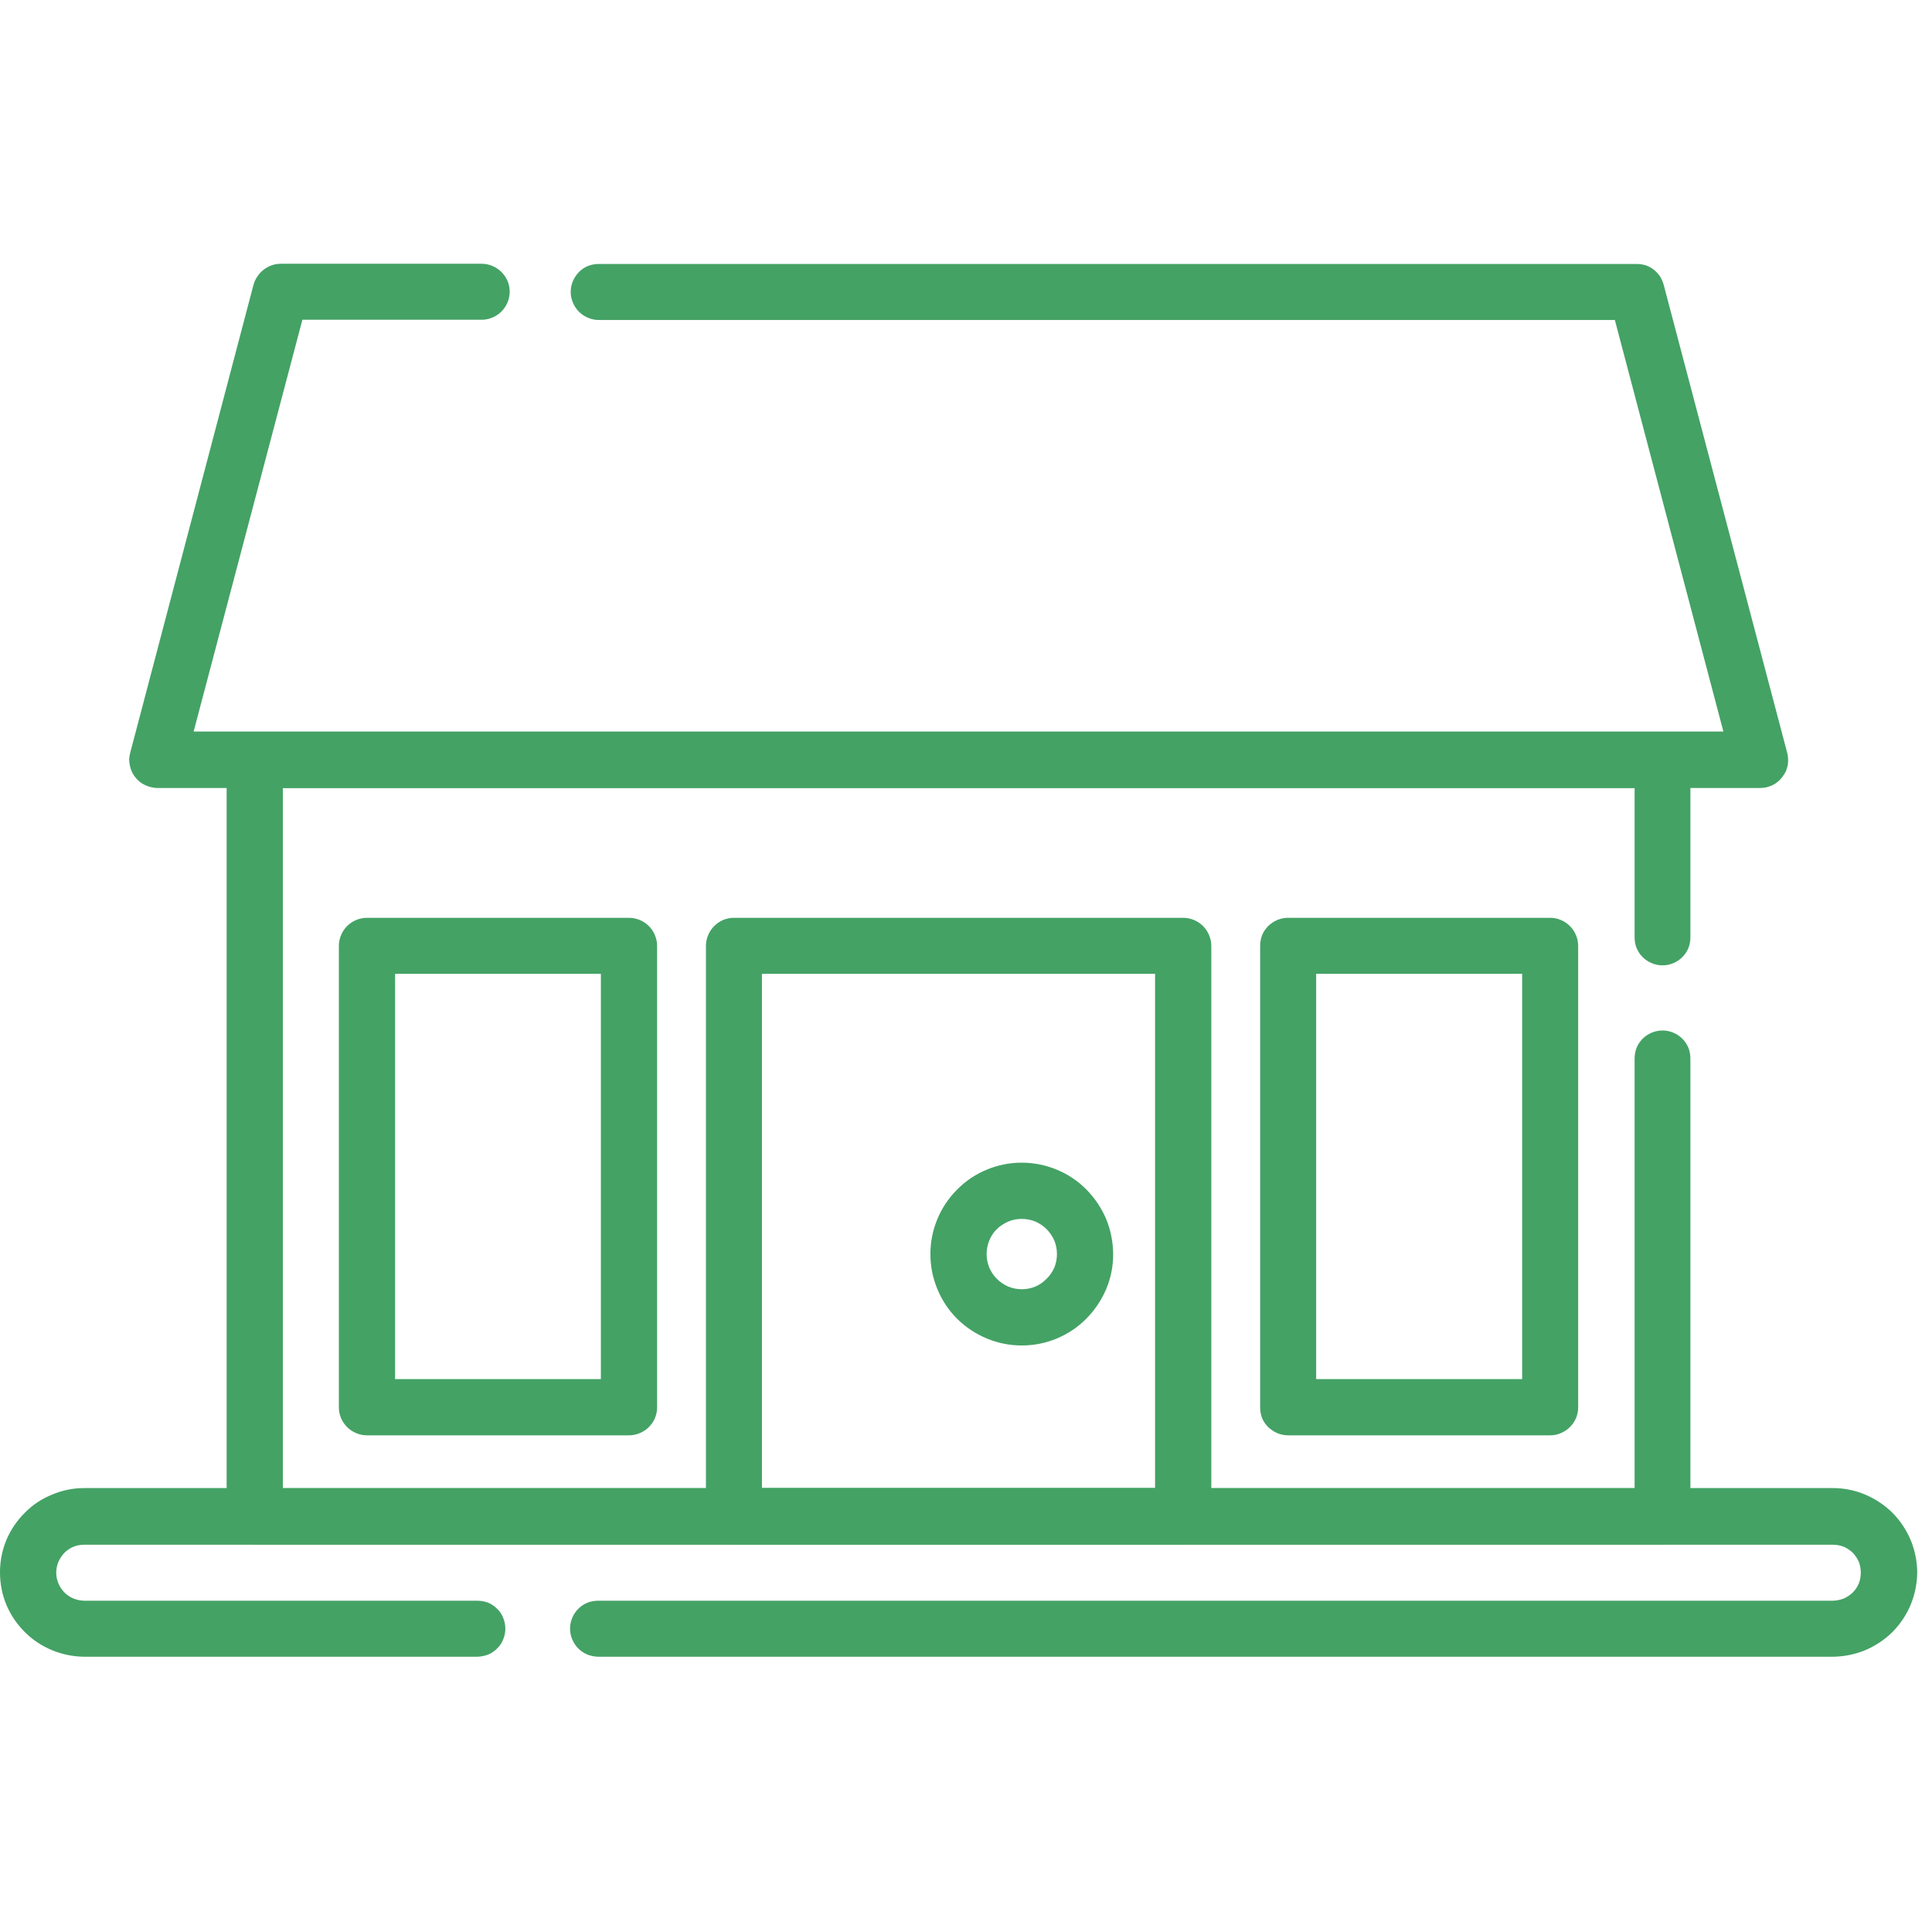 <svg version="1.2" xmlns="http://www.w3.org/2000/svg" viewBox="0 0 89 89" width="89" height="89">
	<defs>
		<clipPath clipPathUnits="userSpaceOnUse" id="cp1">
			<path d="m88.32-12v88.31h-88.32v-88.31z"/>
		</clipPath>
	</defs>
	<style>
		.s0 { fill: #44a265 } 
	</style>
	<g id="g2505">
		<path id="path2507" class="s0" d="m71.41 66.12h-12.07q-0.26 0-0.5-0.1-0.23-0.1-0.42-0.28-0.18-0.18-0.28-0.41-0.09-0.24-0.09-0.5v-21.26q0-0.25 0.09-0.49 0.1-0.24 0.28-0.42 0.19-0.18 0.42-0.28 0.24-0.1 0.5-0.1h12.07q0.26 0 0.49 0.1 0.24 0.1 0.42 0.28 0.18 0.18 0.28 0.42 0.1 0.24 0.1 0.49v21.26q0 0.26-0.1 0.5-0.1 0.23-0.28 0.41-0.18 0.18-0.42 0.28-0.23 0.1-0.49 0.1zm-10.78-2.59h9.49v-18.67h-9.49z"/>
		<path id="path2509" class="s0" d="m28.98 66.12h-12.08q-0.25 0-0.49-0.1-0.24-0.1-0.42-0.28-0.18-0.18-0.28-0.41-0.1-0.24-0.1-0.5v-21.26q0-0.25 0.1-0.49 0.1-0.24 0.28-0.42 0.18-0.18 0.42-0.28 0.24-0.1 0.49-0.1h12.08q0.25 0 0.49 0.1 0.24 0.1 0.42 0.28 0.18 0.18 0.28 0.42 0.1 0.24 0.1 0.49v21.26q0 0.26-0.1 0.5-0.1 0.23-0.28 0.41-0.18 0.18-0.42 0.28-0.24 0.1-0.49 0.1zm-10.78-2.59h9.48v-18.67h-9.48z"/>
		<path id="path2511" class="s0" d="m54.51 71.14h-20.7q-0.26 0-0.5-0.1-0.23-0.1-0.41-0.28-0.18-0.18-0.28-0.42-0.1-0.23-0.1-0.49v-26.28q0-0.25 0.1-0.49 0.1-0.24 0.28-0.42 0.18-0.18 0.41-0.28 0.24-0.1 0.5-0.1h20.7q0.25 0 0.49 0.1 0.24 0.1 0.42 0.28 0.18 0.18 0.28 0.42 0.1 0.24 0.1 0.49v26.28q0 0.26-0.1 0.49-0.1 0.24-0.28 0.42-0.18 0.18-0.42 0.28-0.24 0.1-0.49 0.1zm-19.41-2.59h18.11v-23.69h-18.11z"/>
		<g id="g2513">
			<path id="path2515" class="s0" d="m76.59 71.14h-64.86q-0.26 0-0.49-0.1-0.24-0.1-0.42-0.28-0.18-0.18-0.28-0.41-0.1-0.24-0.1-0.5v-34.84q0-0.26 0.1-0.49 0.1-0.24 0.28-0.42 0.18-0.18 0.42-0.28 0.23-0.1 0.49-0.1h64.86q0.25 0 0.49 0.1 0.24 0.1 0.42 0.28 0.18 0.18 0.28 0.42 0.09 0.23 0.09 0.49v8.17q0 0.26-0.09 0.49-0.1 0.24-0.28 0.42-0.18 0.18-0.42 0.28-0.24 0.1-0.49 0.1-0.26 0-0.5-0.1-0.24-0.1-0.42-0.28-0.18-0.18-0.28-0.42-0.09-0.23-0.09-0.49v-6.88h-62.27v32.26h62.27v-19.8q0-0.25 0.09-0.49 0.1-0.24 0.28-0.42 0.18-0.18 0.42-0.28 0.24-0.1 0.5-0.1 0.25 0 0.49 0.1 0.24 0.1 0.42 0.28 0.18 0.18 0.28 0.42 0.09 0.24 0.09 0.49v21.09q0 0.26-0.09 0.5-0.1 0.23-0.28 0.41-0.18 0.18-0.42 0.28-0.24 0.1-0.49 0.1z"/>
		</g>
		<g id="g2517">
			<path id="path2519" class="s0" d="m81.07 36.3h-73.82q-0.15 0-0.3-0.04-0.14-0.03-0.28-0.1-0.13-0.06-0.24-0.15-0.12-0.1-0.21-0.22-0.09-0.11-0.15-0.25-0.06-0.13-0.09-0.28-0.03-0.15-0.03-0.29 0.01-0.15 0.05-0.3l5.68-21.56q0.06-0.21 0.18-0.38 0.12-0.18 0.29-0.31 0.17-0.13 0.37-0.2 0.2-0.07 0.42-0.07h9.25q0.25 0 0.49 0.1 0.24 0.1 0.42 0.28 0.18 0.18 0.28 0.41 0.1 0.24 0.1 0.5 0 0.25-0.1 0.49-0.1 0.24-0.28 0.42-0.18 0.18-0.42 0.28-0.24 0.1-0.49 0.1h-8.26l-5.01 18.97h70.47l-5-18.96h-46.81q-0.25 0-0.49-0.1-0.24-0.1-0.42-0.28-0.18-0.18-0.28-0.42-0.1-0.24-0.1-0.49 0-0.26 0.1-0.5 0.1-0.23 0.28-0.42 0.18-0.18 0.42-0.28 0.24-0.09 0.49-0.09h47.81q0.21 0 0.42 0.06 0.2 0.07 0.37 0.2 0.17 0.14 0.29 0.31 0.11 0.18 0.17 0.39l5.69 21.56q0.04 0.14 0.04 0.29 0.01 0.15-0.02 0.3-0.03 0.14-0.09 0.28-0.07 0.13-0.16 0.25-0.09 0.12-0.2 0.21-0.12 0.1-0.25 0.16-0.14 0.06-0.28 0.1-0.15 0.03-0.3 0.03z"/>
		</g>
		<g id="g2521">
			<g id="Clip-Path: g2523" clip-path="url(#cp1)">
				<g id="g2523">
					<g id="g2529">
						<path id="path2531" class="s0" d="m84.43 76.32h-56.88q-0.26-0.01-0.49-0.1-0.24-0.1-0.42-0.28-0.18-0.18-0.28-0.42-0.1-0.24-0.1-0.49 0-0.26 0.1-0.5 0.1-0.24 0.28-0.42 0.18-0.18 0.42-0.28 0.23-0.09 0.49-0.09h56.88q0.26-0.01 0.5-0.1 0.23-0.1 0.42-0.28 0.18-0.18 0.28-0.42 0.09-0.24 0.09-0.49 0-0.26-0.09-0.5-0.1-0.23-0.28-0.42-0.19-0.18-0.42-0.28-0.24-0.09-0.5-0.09h-80.55q-0.26 0-0.49 0.09-0.24 0.1-0.42 0.28-0.18 0.19-0.28 0.42-0.1 0.24-0.1 0.5 0 0.25 0.1 0.49 0.1 0.24 0.28 0.42 0.18 0.18 0.42 0.28 0.23 0.09 0.49 0.1h18.11q0.26 0 0.5 0.09 0.23 0.1 0.41 0.28 0.19 0.18 0.28 0.42 0.1 0.24 0.1 0.5 0 0.25-0.1 0.49-0.09 0.24-0.28 0.42-0.18 0.18-0.41 0.28-0.24 0.09-0.5 0.1h-18.11q-0.77-0.01-1.48-0.3-0.72-0.3-1.26-0.84-0.55-0.55-0.85-1.26-0.29-0.71-0.29-1.49 0-0.77 0.29-1.48 0.3-0.71 0.85-1.26 0.54-0.55 1.26-0.84 0.71-0.3 1.48-0.3h80.55q0.78 0 1.49 0.3 0.71 0.3 1.26 0.84 0.54 0.55 0.84 1.26 0.29 0.71 0.3 1.48-0.01 0.78-0.3 1.49-0.3 0.71-0.84 1.26-0.55 0.54-1.26 0.84-0.71 0.29-1.49 0.3z"/>
					</g>
					<g id="g2533">
						<path id="path2535" class="s0" d="m47.07 53.56q0.83 0 1.61 0.32 0.77 0.32 1.36 0.91 0.59 0.6 0.92 1.37 0.31 0.77 0.32 1.61 0 0.84-0.32 1.61-0.33 0.77-0.92 1.37-0.59 0.59-1.36 0.91-0.77 0.32-1.61 0.32-0.84 0-1.61-0.32-0.77-0.32-1.37-0.91-0.59-0.59-0.91-1.37-0.32-0.77-0.32-1.61 0-0.83 0.32-1.61 0.32-0.77 0.91-1.36 0.59-0.6 1.37-0.92 0.77-0.32 1.61-0.32zm0 5.83q0.32 0 0.62-0.12 0.3-0.13 0.52-0.36 0.23-0.22 0.36-0.52 0.12-0.3 0.12-0.62 0-0.32-0.12-0.62-0.13-0.3-0.36-0.53-0.22-0.22-0.52-0.35-0.3-0.12-0.62-0.12-0.32 0-0.62 0.12-0.3 0.13-0.53 0.35-0.23 0.23-0.35 0.53-0.12 0.3-0.12 0.62 0 0.32 0.12 0.62 0.13 0.3 0.35 0.52 0.23 0.23 0.53 0.36 0.3 0.12 0.62 0.12z"/>
					</g>
					<g id="g2569-5">
					</g>
				</g>
			</g>
		</g>
	</g>
</svg>